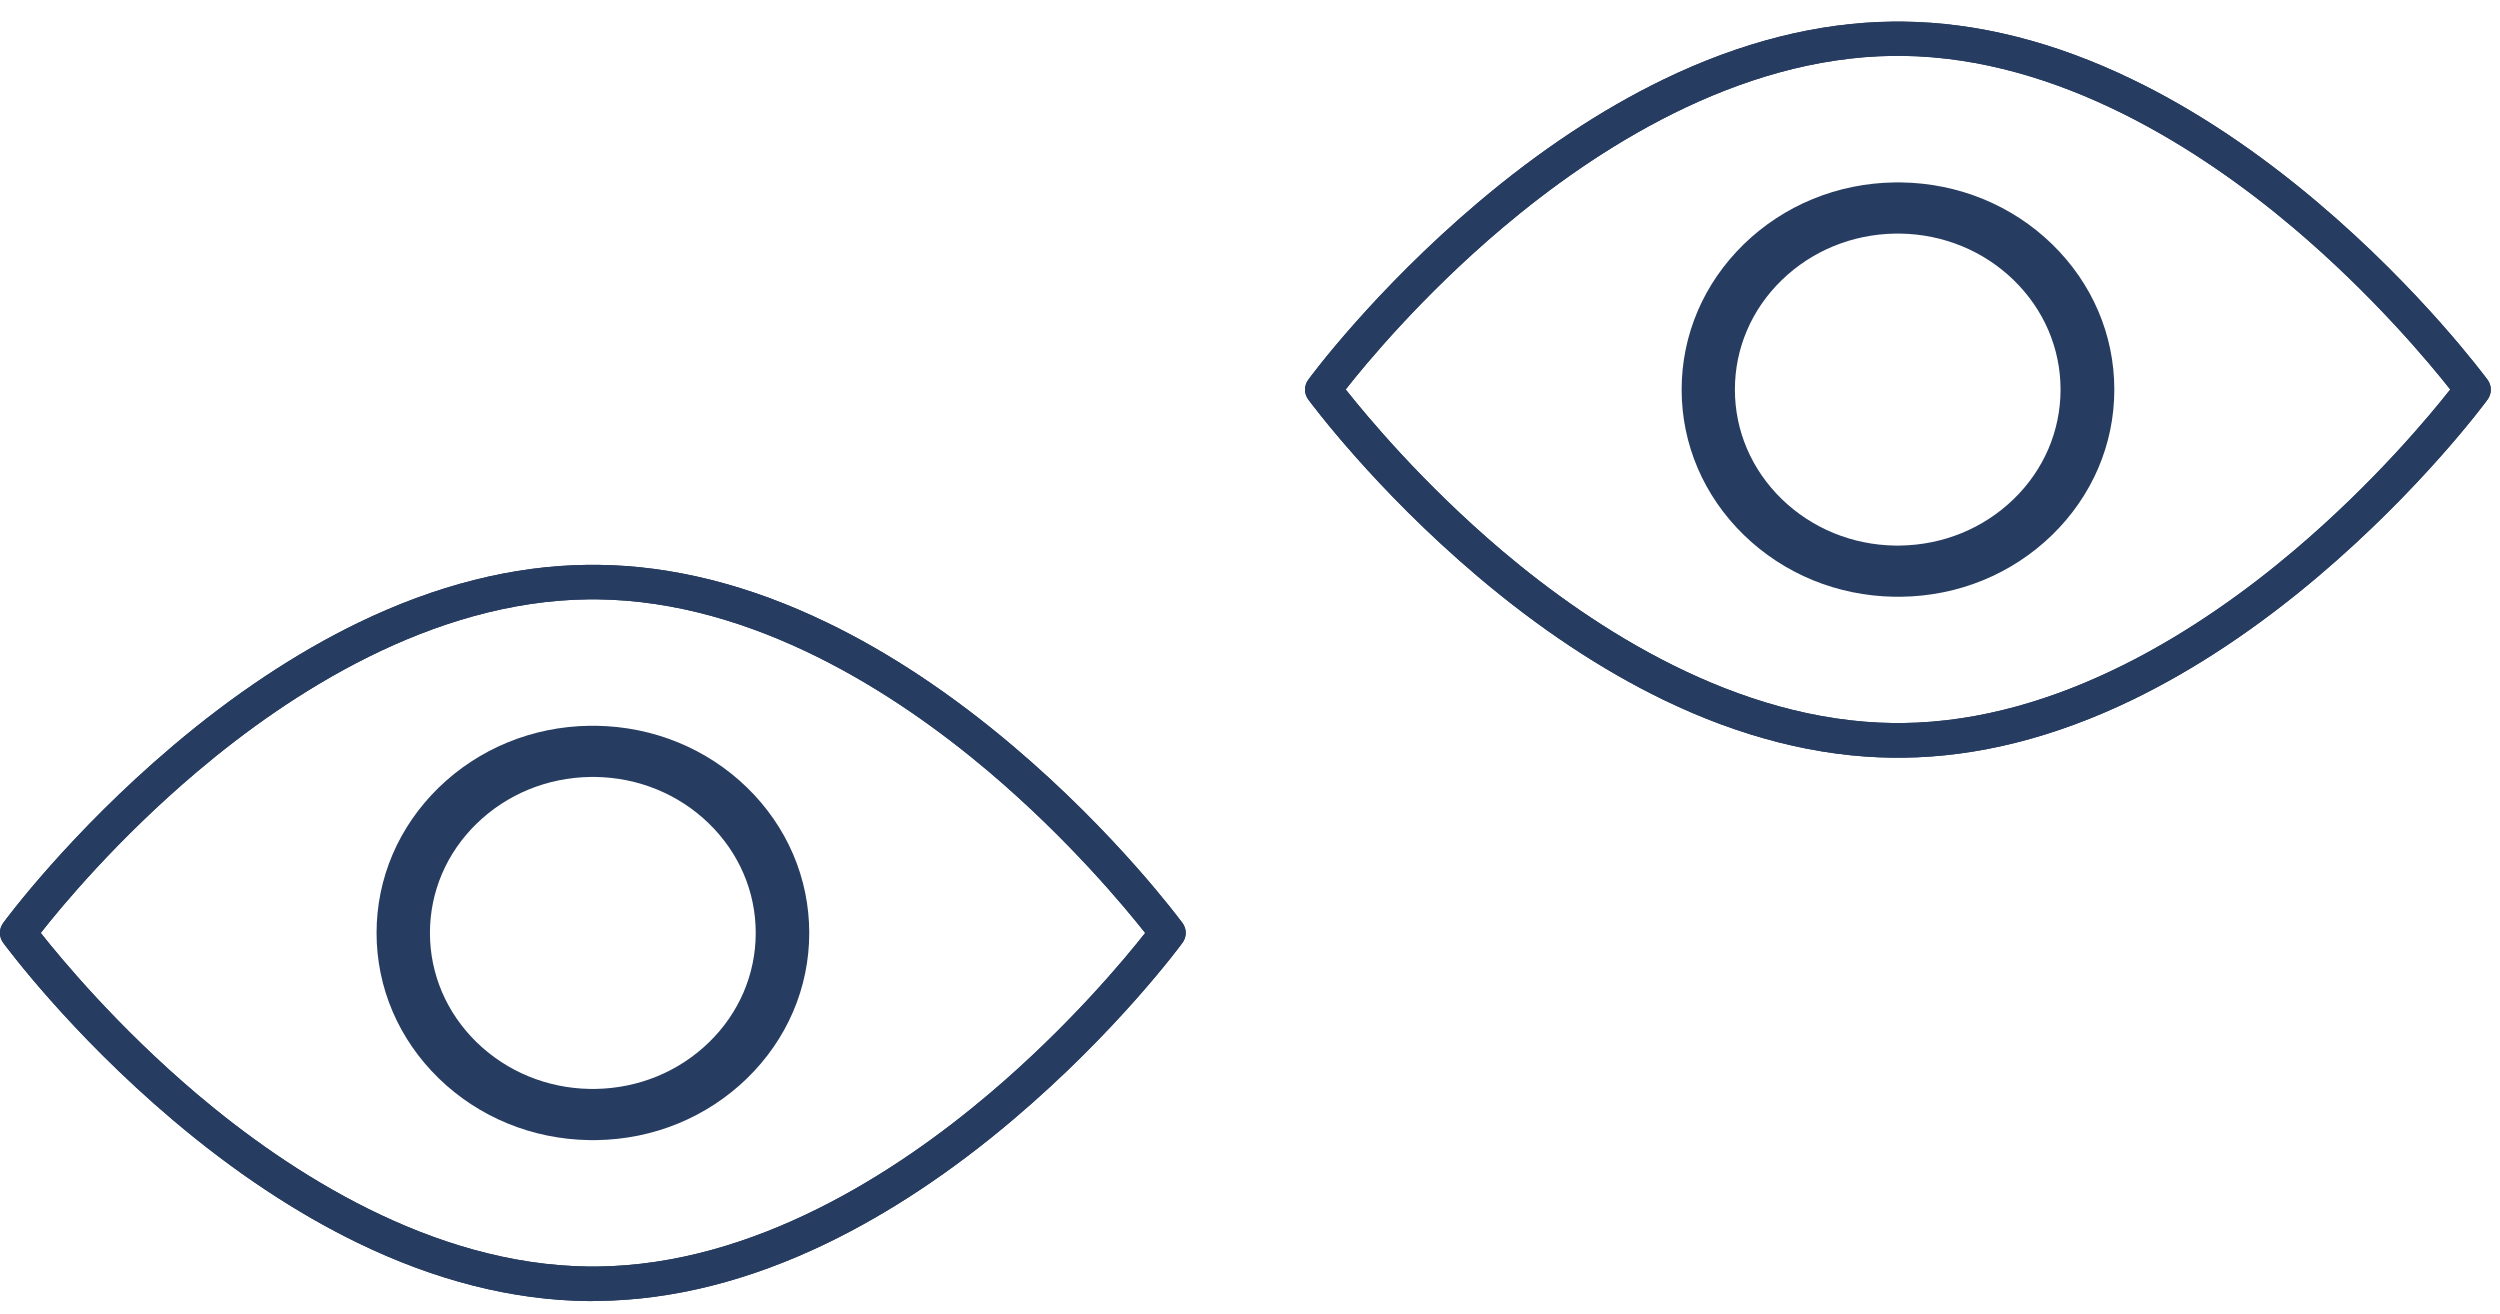 <?xml version="1.0" encoding="UTF-8"?>
<svg xmlns="http://www.w3.org/2000/svg" version="1.1" viewBox="0 0 1920 1009.2">
  <defs>
    <style>
      .cls-1 {
        fill:rgb(39, 60, 97);
      }
    </style>
  </defs>
  <!-- Generator: Adobe Illustrator 28.7.0, SVG Export Plug-In . SVG Version: 1.2.0 Build 136)  -->
  <g>
    <g id="Layer_1">
      <g class="cls-1">
        <path d="M455.3,972.7c1.1,0,2.2,0,3.2,0h.2c120.8-1.3,230.2-72.7,300.7-132.4,61.7-52.2,105-104.6,120.1-123.8-15.2-19.2-58.7-71.9-120.5-124.2-70.4-59.5-179.6-130.6-300.2-132h-.2c-1.1,0-2.2,0-3.2,0s-2.2,0-3.2,0h-.2c-120.6,1.3-229.8,72.5-300.2,132-61.8,52.2-105.4,104.9-120.5,124.2,15.2,19.2,58.7,71.9,120.5,124.2,70.4,59.5,179.6,130.6,300.2,132h.2c1.1,0,2.2,0,3.2,0ZM455.3,999.2c-1.3,0-2.6,0-3.9,0-57.3-.6-116.7-15.6-176.5-44.6-47.4-23-95.2-54.7-142.1-94.4C53.3,792.9,4.6,726.9,2.5,724.1c-3.4-4.6-3.4-10.7,0-15.3,2-2.8,50.8-68.7,130.3-136,46.9-39.7,94.7-71.4,142.1-94.4,59.8-29,119.2-44,176.5-44.6,2.6,0,5.2,0,7.8,0,57.3.6,116.7,15.6,176.5,44.6,47.4,22.9,95.2,54.7,142.1,94.4,79.5,67.3,128.2,133.3,130.3,136,3.4,4.6,3.4,10.7,0,15.3-2,2.8-50.8,68.7-130.3,136-46.9,39.7-94.7,71.4-142.1,94.4-59.8,29-119.2,44-176.5,44.6-1.3,0-2.6,0-3.9,0Z"/>
        <path d="M455.3,972.7c1.1,0,2.2,0,3.2,0h.2c120.8-1.3,230.2-72.7,300.7-132.4,61.7-52.2,105-104.6,120.1-123.8-15.2-19.2-58.7-71.9-120.5-124.2-70.4-59.5-179.6-130.6-300.2-132h-.2c-1.1,0-2.2,0-3.2,0s-2.2,0-3.2,0h-.2c-120.6,1.3-229.8,72.5-300.2,132-61.8,52.2-105.4,104.9-120.5,124.2,15.2,19.2,58.7,71.9,120.5,124.2,70.4,59.5,179.6,130.6,300.2,132h.2c1.1,0,2.2,0,3.2,0ZM455.3,999.2c-1.3,0-2.6,0-3.9,0-57.3-.6-116.7-15.6-176.5-44.6-47.4-23-95.2-54.7-142.1-94.4C53.3,792.9,4.6,726.9,2.5,724.1c-3.4-4.6-3.4-10.7,0-15.3,2-2.8,50.8-68.7,130.3-136,46.9-39.7,94.7-71.4,142.1-94.4,59.8-29,119.2-44,176.5-44.6,2.6,0,5.2,0,7.8,0,57.3.6,116.7,15.6,176.5,44.6,47.4,22.9,95.2,54.7,142.1,94.4,79.5,67.3,128.2,133.3,130.3,136,3.4,4.6,3.4,10.7,0,15.3-2,2.8-50.8,68.7-130.3,136-46.9,39.7-94.7,71.4-142.1,94.4-59.8,29-119.2,44-176.5,44.6-1.3,0-2.6,0-3.9,0Z"/>
        <path d="M454.6,596.7h-1.2c-33.1.5-64,13.2-87.2,35.7-23.2,22.5-36,52.4-36,84.1s12.8,61.5,36,84.1c23.2,22.5,54.1,35.2,87.1,35.7h2.7s1.2,0,1.2,0c33.1-.5,64-13.2,87.2-35.7,23.2-22.5,36-52.4,36-84.1s-12.8-61.5-36-84.1c-23.2-22.5-54.1-35.2-87.1-35.7h-2.7ZM456,875.6h-3.5c-43.7-.7-84.7-17.5-115.5-47.4-30.8-30-47.8-69.6-47.8-111.7s17-81.7,47.8-111.7c30.8-29.9,71.9-46.8,115.7-47.4h5.4c43.7.7,84.8,17.5,115.6,47.4,30.8,30,47.8,69.6,47.8,111.7s-17,81.7-47.8,111.7c-30.8,29.9-71.9,46.8-115.7,47.4h-.2c-.6,0-1.2,0-1.8,0Z"/>
        <path d="M1457.6,555.3c1.1,0,2.2,0,3.2,0h.2c120.8-1.3,230.2-72.7,300.7-132.4,61.7-52.2,105-104.6,120.1-123.8-15.2-19.2-58.7-71.9-120.5-124.2-70.4-59.5-179.6-130.6-300.3-132h-.2c-1.1,0-2.2,0-3.2,0s-2.1,0-3.2,0h-.2c-120.6,1.3-229.8,72.5-300.2,132-61.8,52.2-105.4,104.9-120.5,124.2,15.2,19.2,58.7,71.9,120.5,124.2,70.4,59.5,179.6,130.6,300.2,132h.2c1.1,0,2.2,0,3.2,0ZM1457.6,581.9c-1.3,0-2.6,0-3.9,0-57.3-.6-116.7-15.6-176.5-44.6-47.4-23-95.2-54.7-142.1-94.4-79.5-67.3-128.2-133.3-130.3-136-3.4-4.6-3.4-10.7,0-15.3,2-2.8,50.8-68.7,130.3-136,46.9-39.7,94.7-71.4,142.1-94.4,59.8-29,119.2-44,176.5-44.6,2.6,0,5.2,0,7.8,0,57.3.6,116.7,15.6,176.5,44.6,47.4,22.9,95.2,54.7,142.1,94.4,79.5,67.3,128.2,133.3,130.3,136,3.4,4.6,3.4,10.7,0,15.3-2,2.8-50.8,68.7-130.3,136-46.9,39.7-94.7,71.4-142.1,94.4-59.8,29-119.2,44-176.5,44.6-1.3,0-2.6,0-3.9,0Z"/>
        <path d="M1457.6,555.3c1.1,0,2.2,0,3.2,0h.2c120.8-1.3,230.2-72.7,300.7-132.4,61.7-52.2,105-104.6,120.1-123.8-15.2-19.2-58.7-71.9-120.5-124.2-70.4-59.5-179.6-130.6-300.3-132h-.2c-1.1,0-2.2,0-3.2,0s-2.1,0-3.2,0h-.2c-120.6,1.3-229.8,72.5-300.2,132-61.8,52.2-105.4,104.9-120.5,124.2,15.2,19.2,58.7,71.9,120.5,124.2,70.4,59.5,179.6,130.6,300.2,132h.2c1.1,0,2.2,0,3.2,0ZM1457.6,581.9c-1.3,0-2.6,0-3.9,0-57.3-.6-116.7-15.6-176.5-44.6-47.4-23-95.2-54.7-142.1-94.4-79.5-67.3-128.2-133.3-130.3-136-3.4-4.6-3.4-10.7,0-15.3,2-2.8,50.8-68.7,130.3-136,46.9-39.7,94.7-71.4,142.1-94.4,59.8-29,119.2-44,176.5-44.6,2.6,0,5.2,0,7.8,0,57.3.6,116.7,15.6,176.5,44.6,47.4,22.9,95.2,54.7,142.1,94.4,79.5,67.3,128.2,133.3,130.3,136,3.4,4.6,3.4,10.7,0,15.3-2,2.8-50.8,68.7-130.3,136-46.9,39.7-94.7,71.4-142.1,94.4-59.8,29-119.2,44-176.5,44.6-1.3,0-2.6,0-3.9,0Z"/>
        <path d="M1456.8,179.4h-1.2c-33.1.5-64,13.2-87.2,35.7-23.2,22.5-36,52.4-36,84.1s12.8,61.5,36,84.1c23.2,22.5,54.1,35.2,87,35.7h2.7s1.2,0,1.2,0c33.1-.5,64-13.2,87.2-35.7,23.2-22.5,36-52.4,36-84.1s-12.8-61.5-36-84.1c-23.2-22.5-54.1-35.2-87.1-35.7h-2.7ZM1458.3,458.3h-3.5c-43.7-.7-84.7-17.5-115.5-47.4-30.8-30-47.8-69.6-47.8-111.7s17-81.7,47.8-111.7c30.8-29.9,71.9-46.8,115.7-47.4h5.4c43.7.7,84.8,17.5,115.6,47.4,30.8,30,47.8,69.6,47.8,111.7s-17,81.7-47.8,111.7c-30.8,29.9-71.8,46.8-115.7,47.4h-.2c-.6,0-1.2,0-1.8,0Z"/>
      </g>
    </g>
  </g>
</svg>